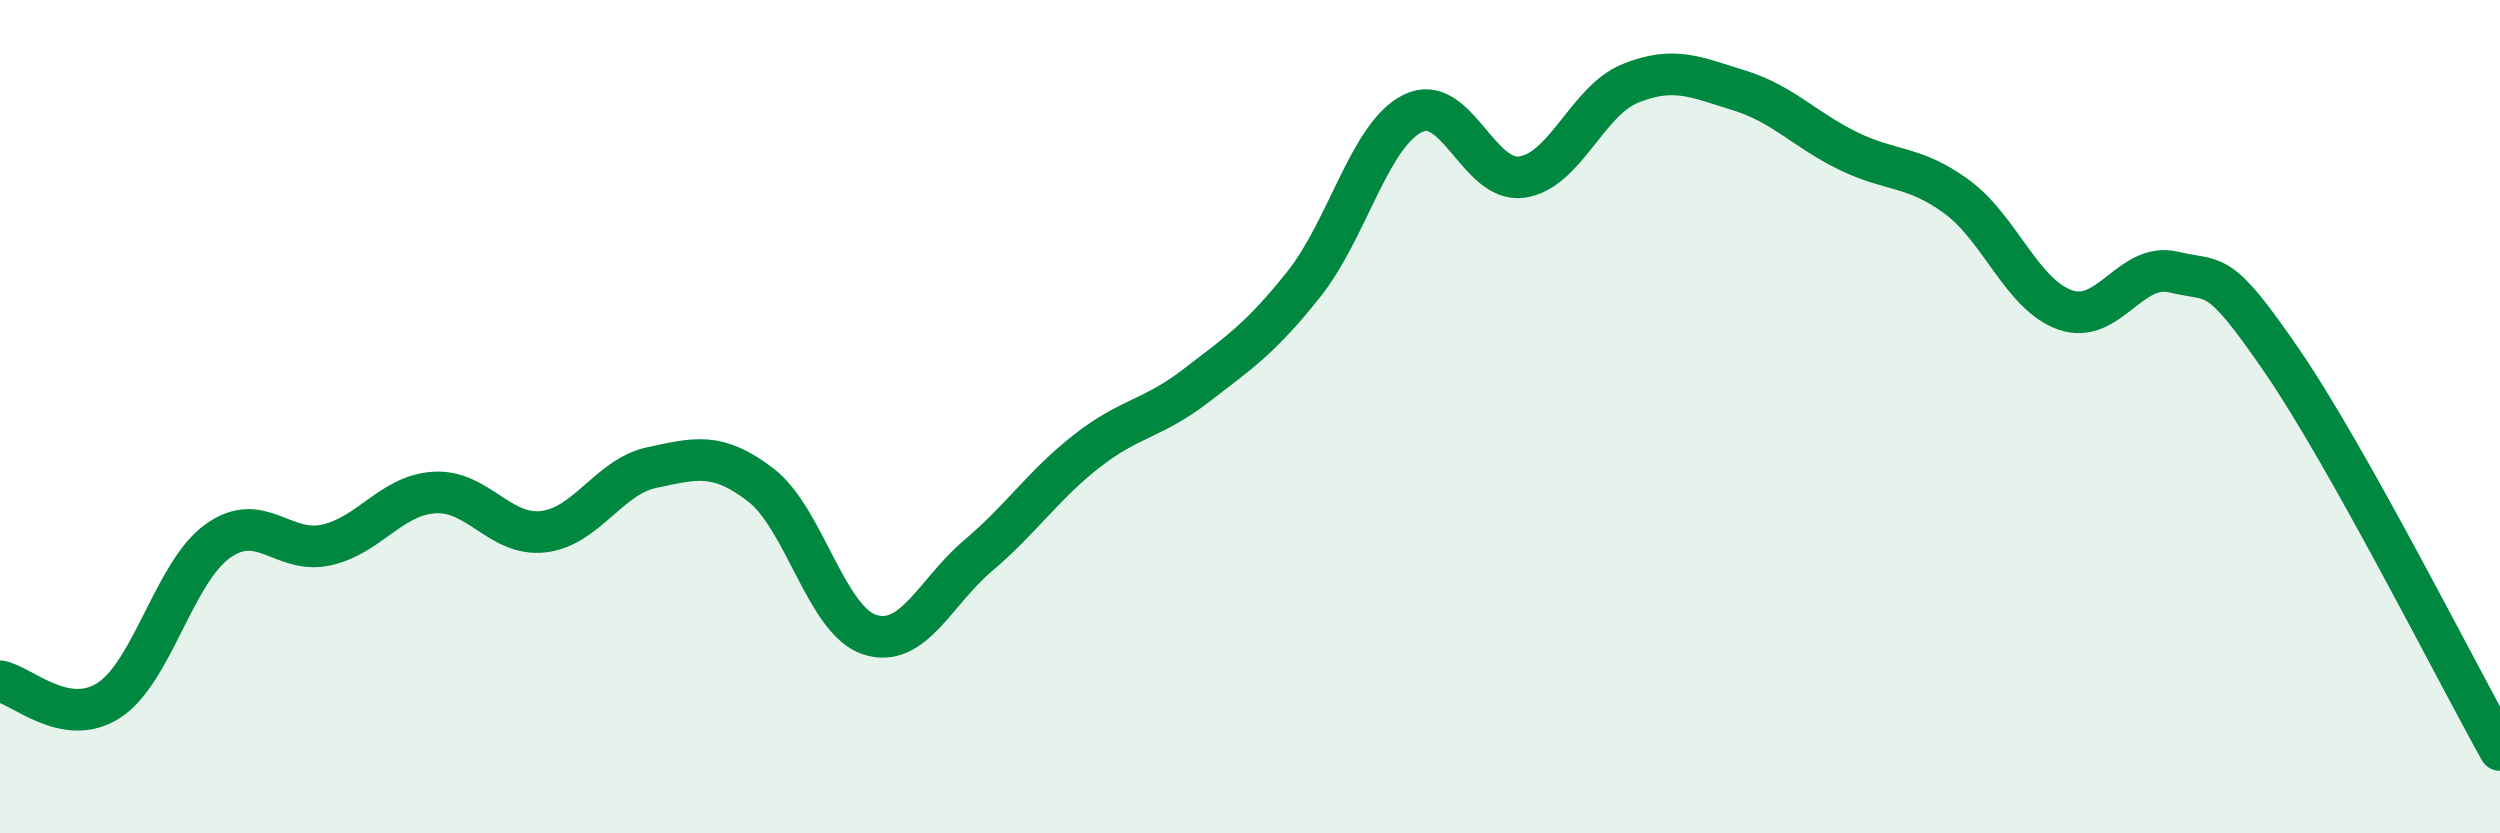 
    <svg width="60" height="20" viewBox="0 0 60 20" xmlns="http://www.w3.org/2000/svg">
      <path
        d="M 0,16.35 C 0.52,16.44 1.57,17.48 2.61,16.81 C 3.65,16.14 4.18,13.74 5.22,12.99 C 6.26,12.24 6.79,13.31 7.83,13.08 C 8.87,12.85 9.39,11.88 10.43,11.82 C 11.47,11.76 12,12.88 13.04,12.76 C 14.08,12.64 14.61,11.44 15.65,11.22 C 16.69,11 17.22,10.84 18.26,11.64 C 19.3,12.44 19.83,14.89 20.87,15.23 C 21.91,15.57 22.44,14.21 23.48,13.33 C 24.52,12.45 25.05,11.63 26.09,10.82 C 27.13,10.01 27.66,10.06 28.7,9.26 C 29.74,8.46 30.26,8.12 31.3,6.81 C 32.34,5.5 32.87,3.23 33.91,2.72 C 34.95,2.21 35.48,4.39 36.52,4.25 C 37.56,4.11 38.09,2.42 39.13,2 C 40.17,1.58 40.7,1.85 41.74,2.17 C 42.78,2.49 43.31,3.11 44.35,3.62 C 45.39,4.13 45.92,3.96 46.96,4.72 C 48,5.48 48.53,7.08 49.57,7.44 C 50.61,7.8 51.13,6.28 52.17,6.53 C 53.21,6.78 53.21,6.39 54.78,8.68 C 56.35,10.97 58.96,16.14 60,18L60 20L0 20Z"
        fill="#008740"
        opacity="0.1"
        stroke-linecap="round"
        stroke-linejoin="round"
      />
      <path
        d="M 0,16.35 C 0.52,16.44 1.57,17.48 2.61,16.81 C 3.65,16.14 4.18,13.74 5.22,12.99 C 6.26,12.24 6.79,13.31 7.83,13.08 C 8.87,12.85 9.39,11.88 10.43,11.82 C 11.47,11.76 12,12.88 13.04,12.76 C 14.08,12.64 14.61,11.44 15.65,11.22 C 16.69,11 17.22,10.84 18.26,11.64 C 19.3,12.44 19.83,14.89 20.87,15.23 C 21.91,15.57 22.44,14.21 23.48,13.33 C 24.52,12.45 25.05,11.63 26.09,10.82 C 27.13,10.01 27.66,10.06 28.7,9.26 C 29.74,8.46 30.26,8.12 31.3,6.81 C 32.34,5.5 32.87,3.23 33.91,2.72 C 34.95,2.21 35.48,4.39 36.52,4.25 C 37.56,4.11 38.09,2.42 39.13,2 C 40.17,1.58 40.7,1.85 41.74,2.17 C 42.78,2.49 43.31,3.11 44.35,3.62 C 45.39,4.13 45.92,3.96 46.96,4.72 C 48,5.48 48.53,7.08 49.57,7.44 C 50.61,7.8 51.13,6.28 52.17,6.53 C 53.21,6.78 53.21,6.39 54.78,8.68 C 56.35,10.97 58.96,16.14 60,18"
        stroke="#008740"
        stroke-width="1"
        fill="none"
        stroke-linecap="round"
        stroke-linejoin="round"
      />
    </svg>
  